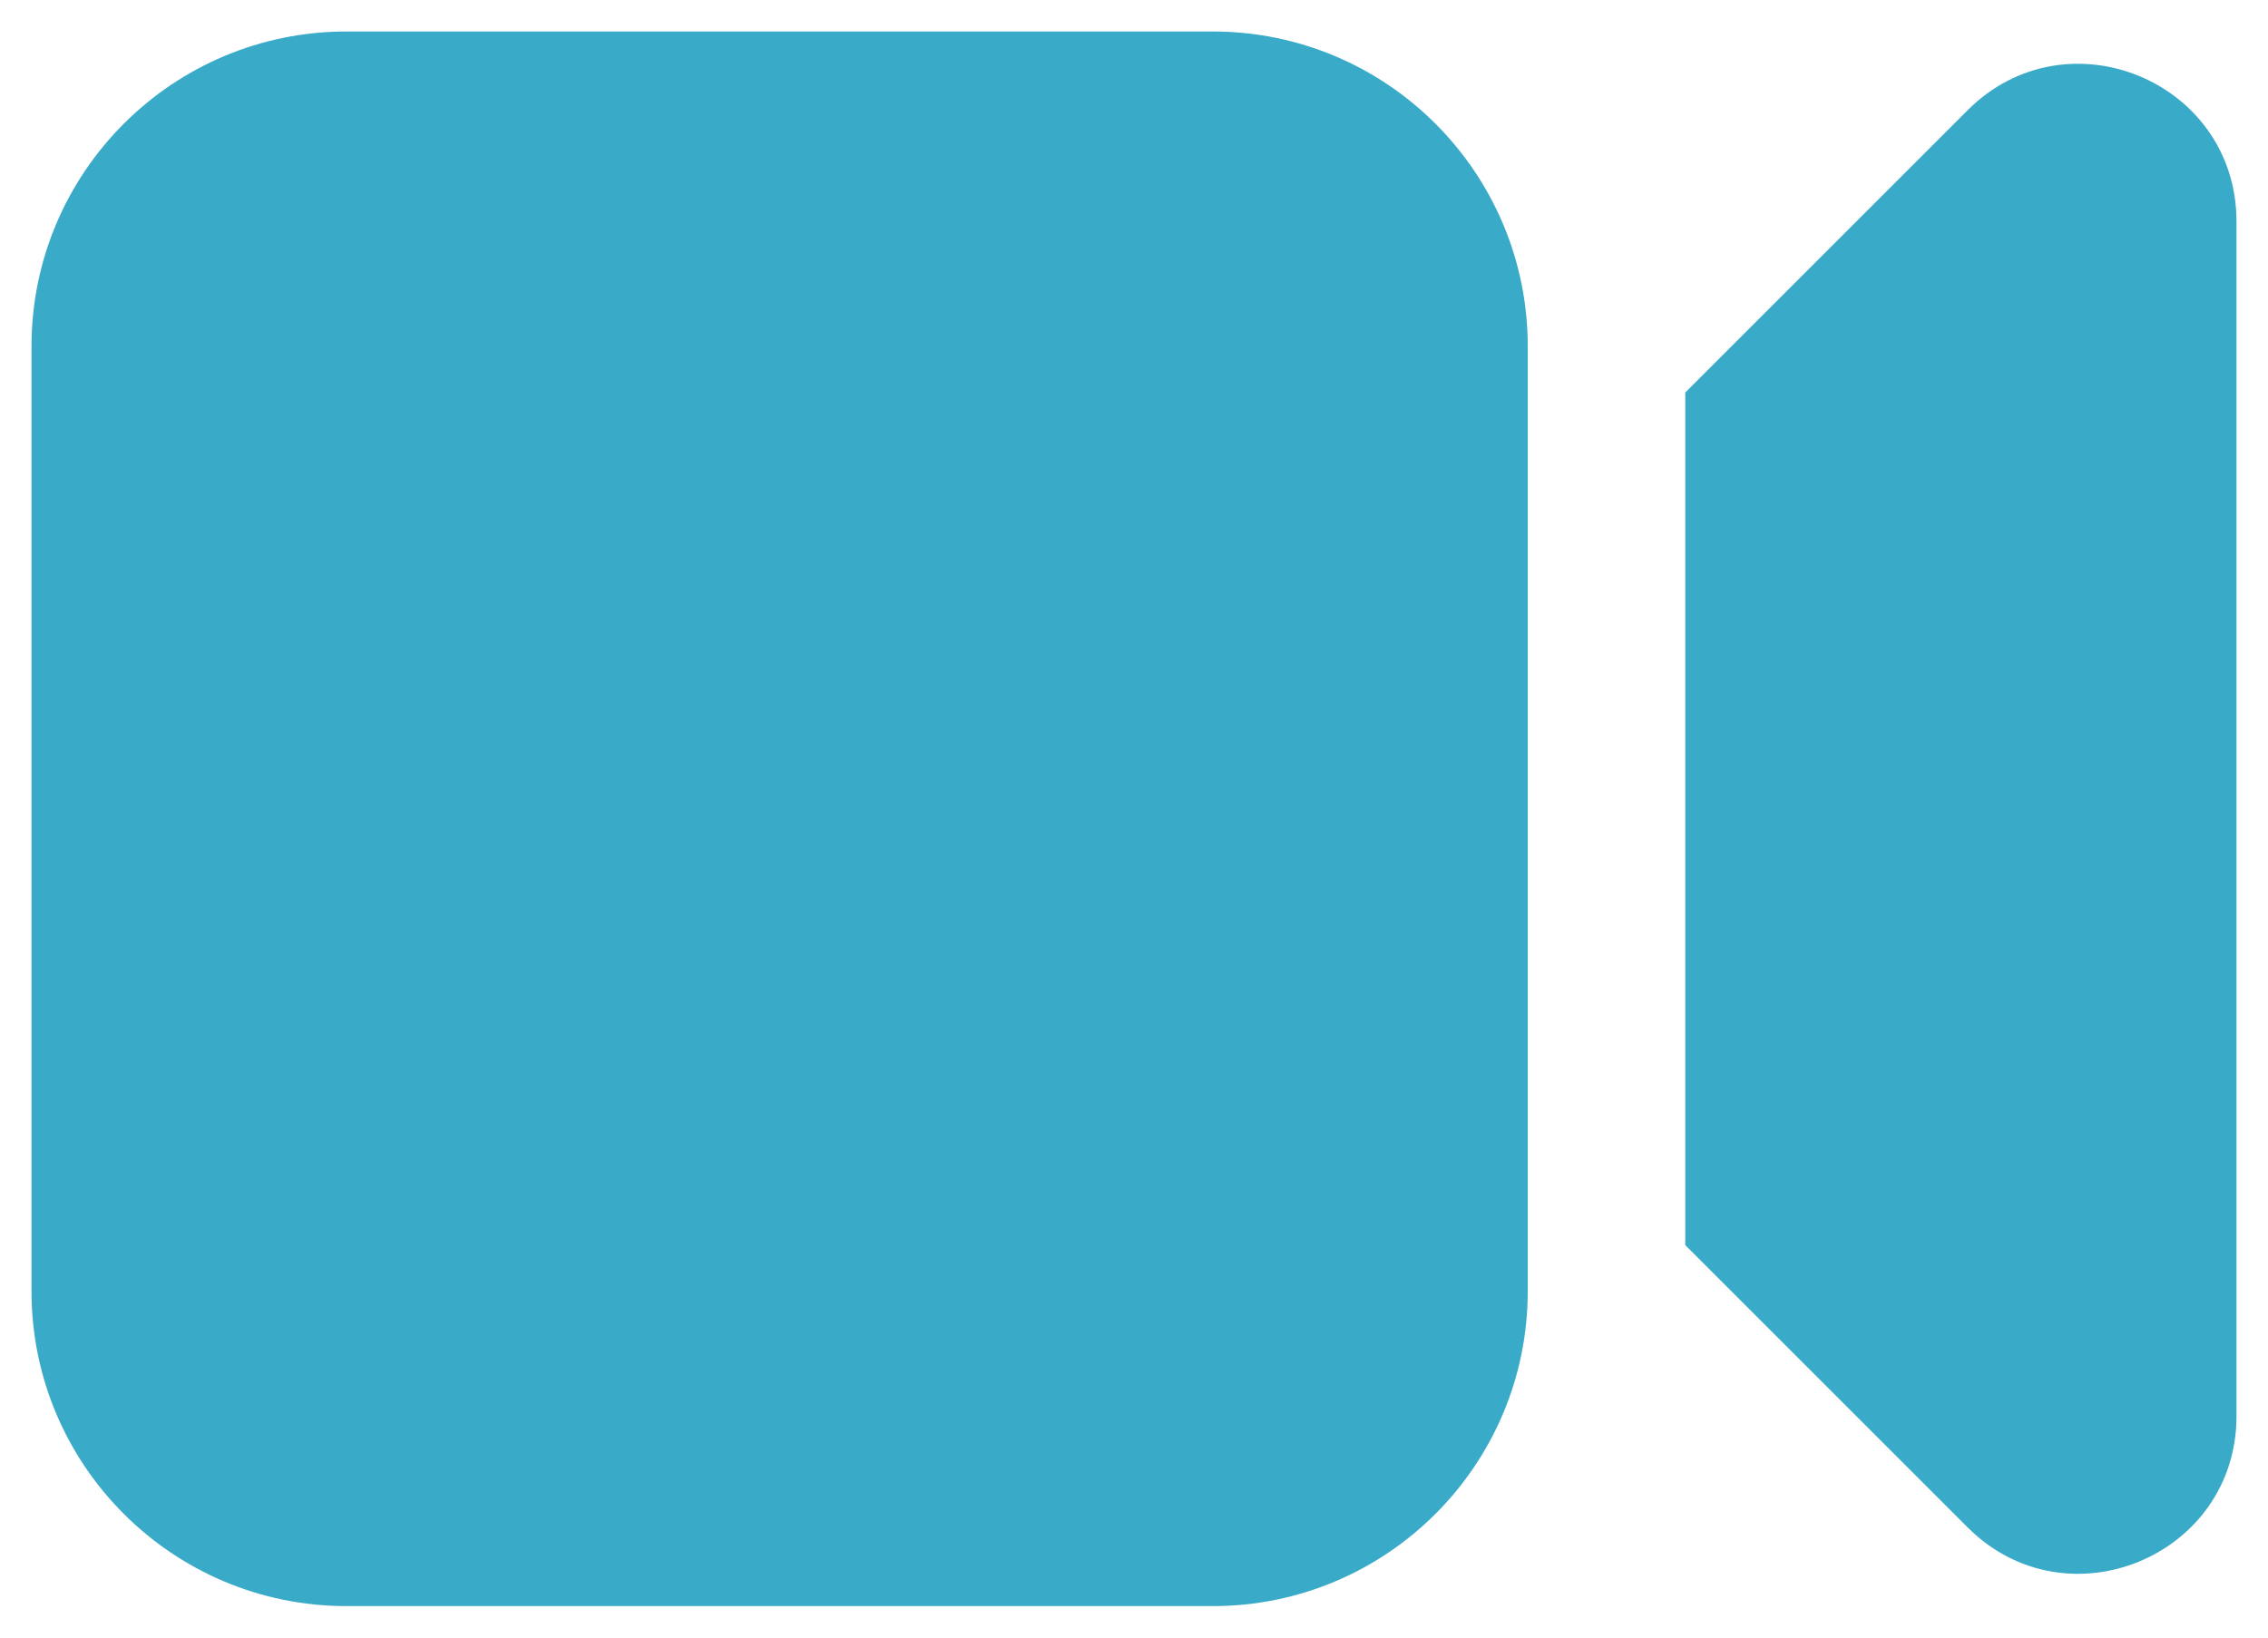 <svg width="36" height="26" viewBox="0 0 36 26" fill="none" xmlns="http://www.w3.org/2000/svg">
<path d="M5.5 0.5C2.739 0.5 0.5 2.739 0.5 5.5V20.5C0.5 23.261 2.739 25.5 5.5 25.5H19.25C22.011 25.5 24.25 23.261 24.25 20.5V5.5C24.25 2.739 22.011 0.5 19.25 0.5H5.5Z" fill="#39AAC8"/>
<path d="M31.232 24.25L26.75 19.768V6.232L31.232 1.75C32.807 0.175 35.5 1.29 35.5 3.518V22.482C35.5 24.709 32.807 25.825 31.232 24.25Z" fill="#39AAC8"/>
</svg>
